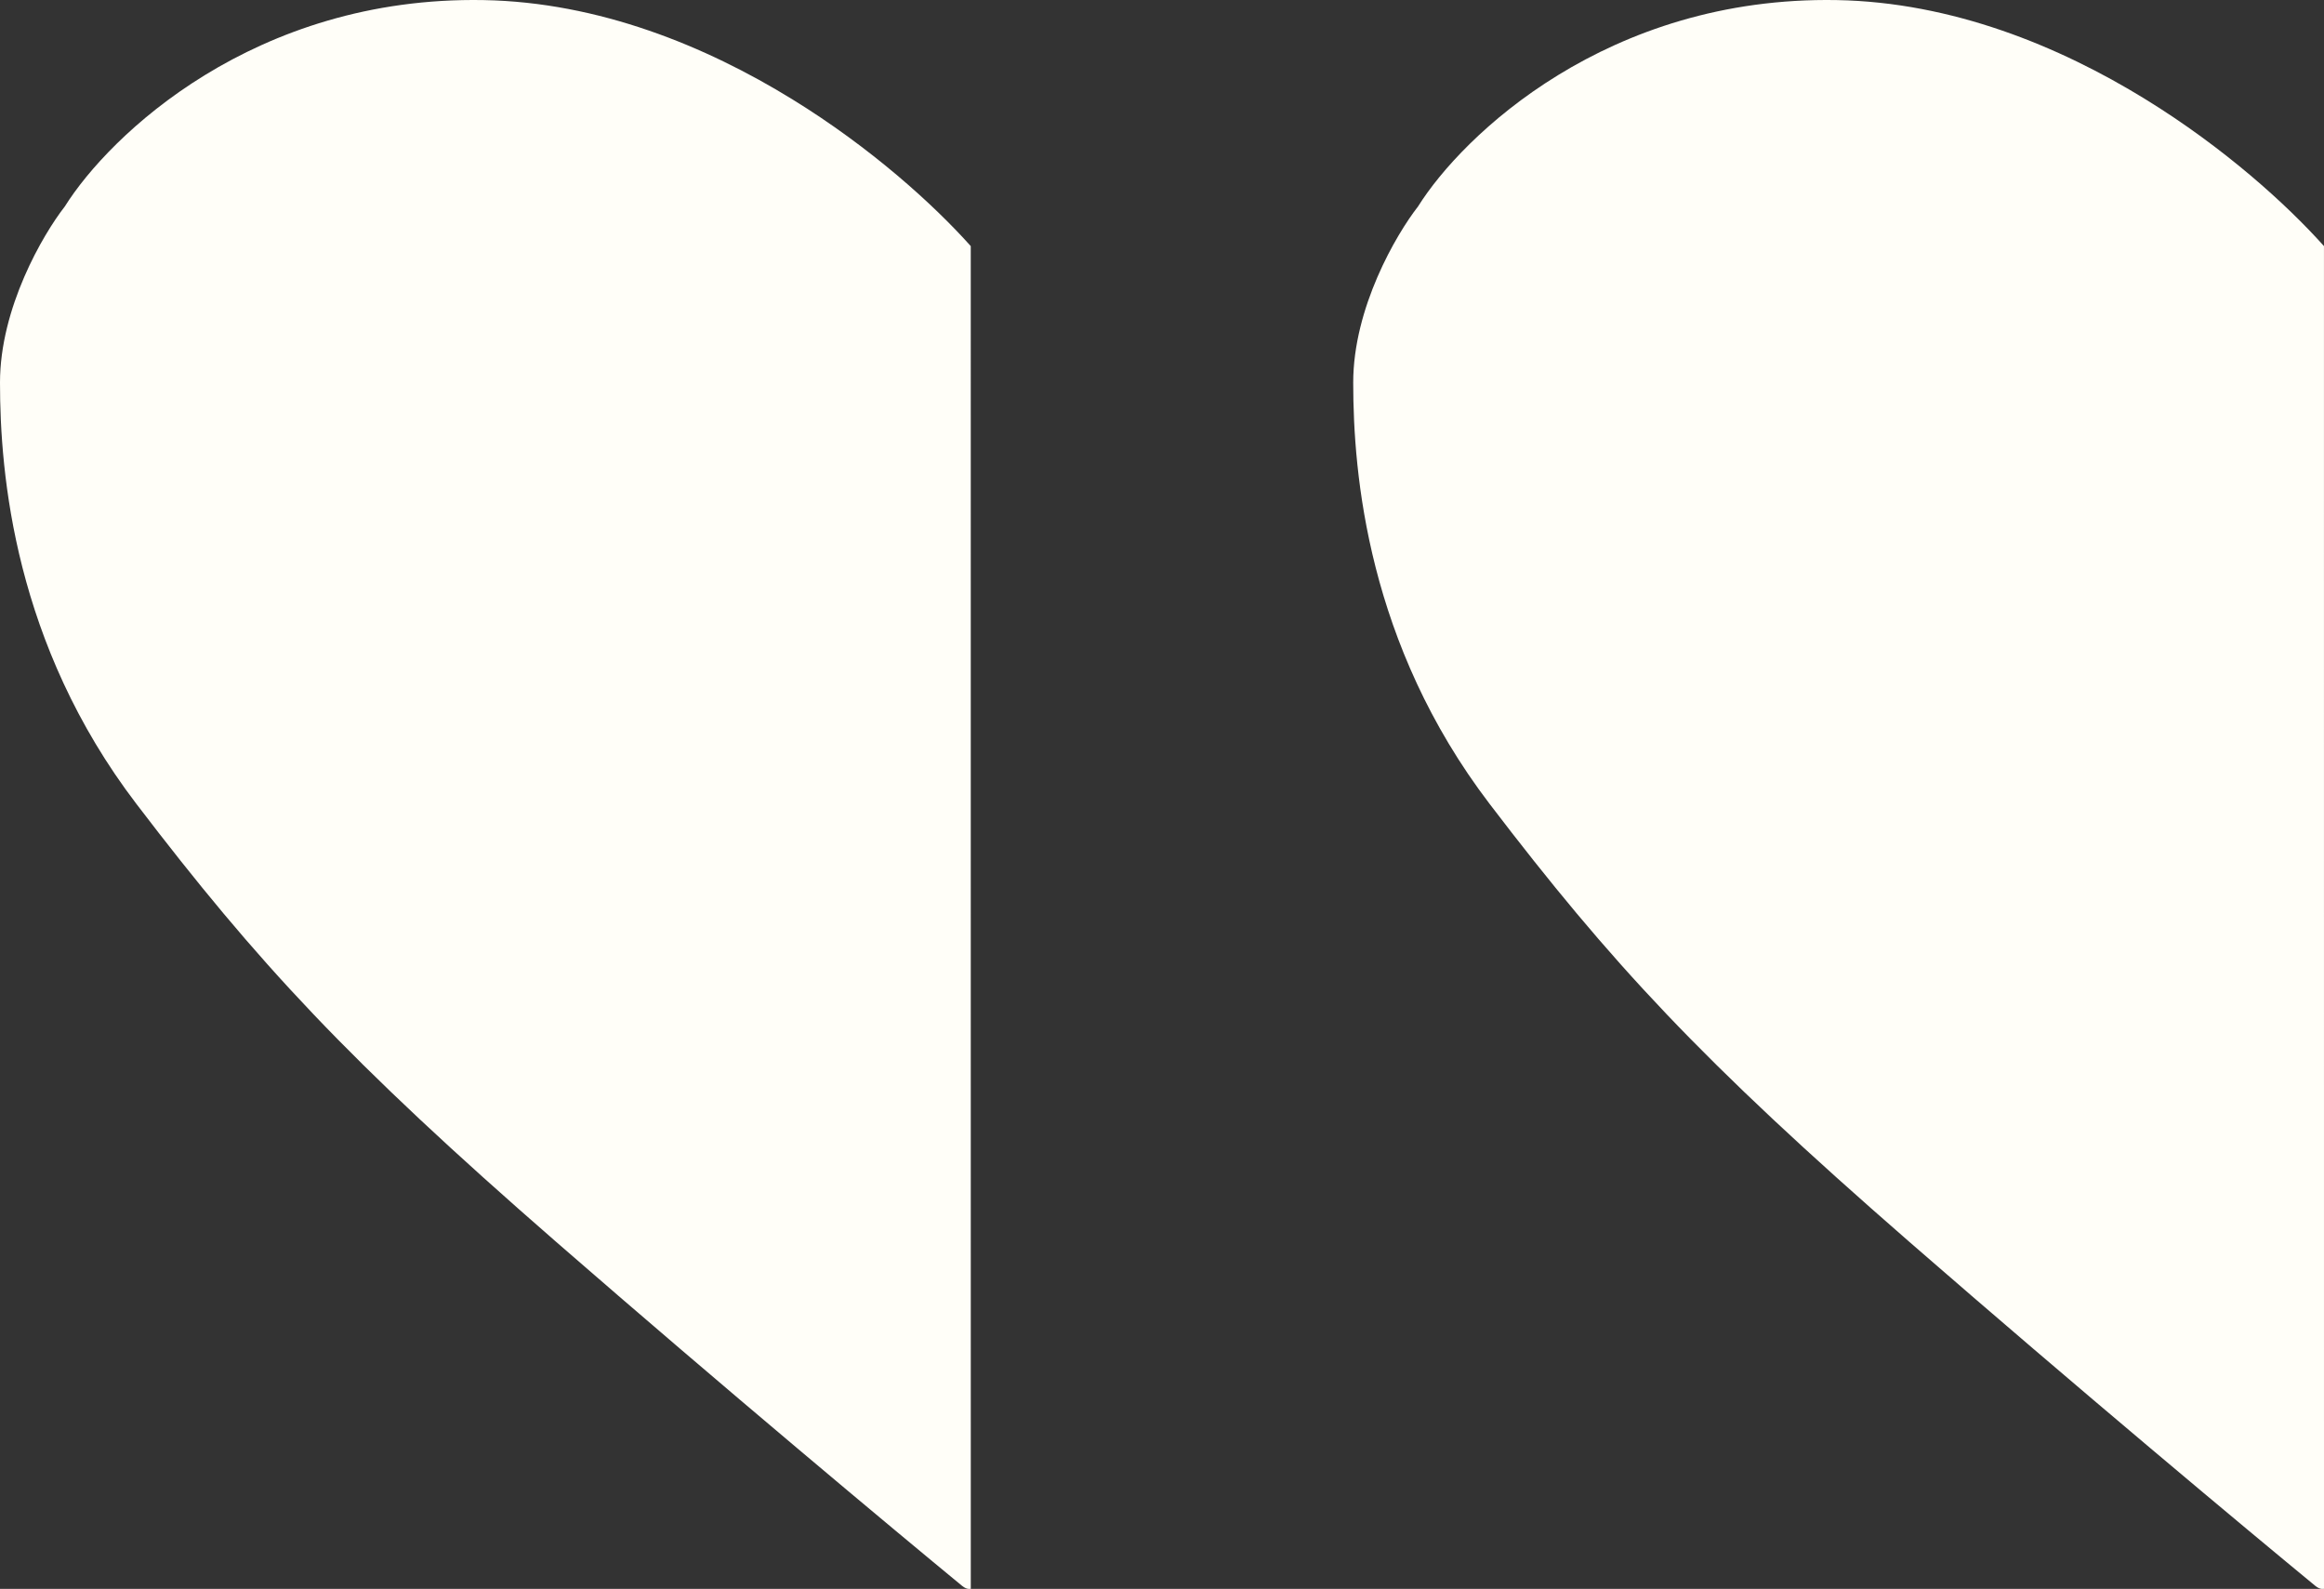 <?xml version="1.0" encoding="UTF-8"?> <svg xmlns="http://www.w3.org/2000/svg" width="79" height="54" viewBox="0 0 79 54" fill="none"><rect x="0" y="0" width="79" height="54" fill="#333333" stroke="none"/><g clip-path="url(#clip0_128_70)"><path fill-rule="evenodd" clip-rule="evenodd" d="M79 53.997L78.999 8.364C77.733 6.949 75.607 5.02 72.93 3.373C69.996 1.566 66.359 0.074 62.44 0.003C54.636 -0.137 49.711 4.611 48.204 7.016C47.46 7.97 46 10.463 46 13.003C46 16.107 46.488 21.885 50.639 27.325C54.746 32.706 57.813 36.031 64.901 42.203C70.562 47.132 76.462 52.053 78.706 53.899C78.879 54.041 79 53.997 79 53.997Z" fill="#FFFEF8"></path><path fill-rule="evenodd" clip-rule="evenodd" d="M33 53.997L32.999 8.364C31.733 6.949 29.607 5.02 26.93 3.373C23.995 1.566 20.359 0.074 16.44 0.003C8.636 -0.137 3.711 4.611 2.204 7.016C1.46 7.97 0 10.463 0 13.003C0 16.107 0.488 21.885 4.639 27.325C8.746 32.706 11.813 36.031 18.901 42.203C24.562 47.132 30.462 52.053 32.706 53.899C32.879 54.041 33 53.997 33 53.997Z" fill="#FFFEF8"></path></g><defs><clipPath id="clip0_128_70"><rect width="79" height="54" fill="white"></rect></clipPath></defs></svg> 